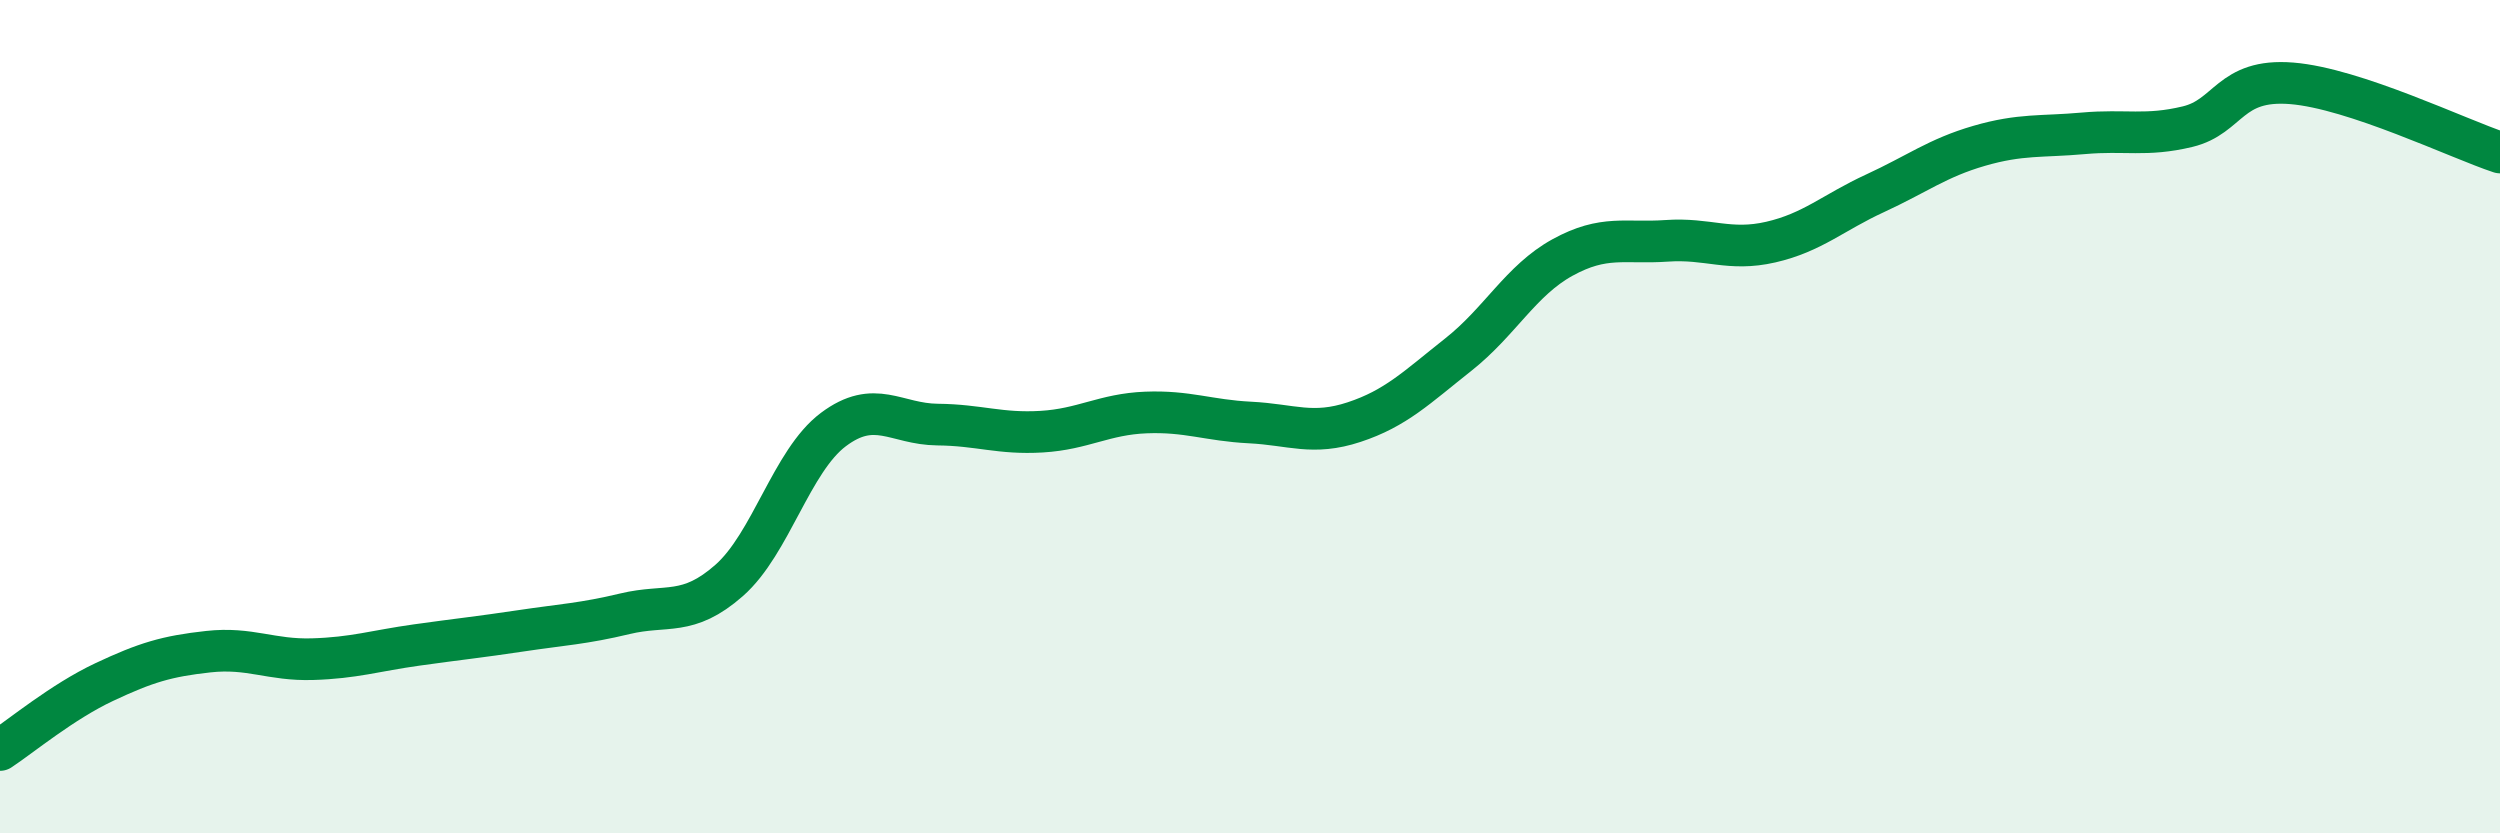 
    <svg width="60" height="20" viewBox="0 0 60 20" xmlns="http://www.w3.org/2000/svg">
      <path
        d="M 0,18 C 0.5,17.67 1.5,16.84 2.5,16.37 C 3.5,15.9 4,15.75 5,15.64 C 6,15.53 6.5,15.85 7.5,15.82 C 8.5,15.79 9,15.62 10,15.48 C 11,15.34 11.5,15.29 12.5,15.14 C 13.5,14.99 14,14.97 15,14.73 C 16,14.49 16.5,14.81 17.5,13.93 C 18.5,13.05 19,11.06 20,10.31 C 21,9.56 21.5,10.18 22.5,10.19 C 23.5,10.2 24,10.42 25,10.36 C 26,10.3 26.5,9.94 27.5,9.9 C 28.5,9.86 29,10.09 30,10.14 C 31,10.19 31.5,10.46 32.5,10.13 C 33.5,9.8 34,9.3 35,8.51 C 36,7.72 36.5,6.73 37.5,6.18 C 38.5,5.63 39,5.85 40,5.78 C 41,5.71 41.5,6.04 42.5,5.81 C 43.5,5.58 44,5.1 45,4.64 C 46,4.18 46.5,3.79 47.5,3.5 C 48.5,3.21 49,3.29 50,3.2 C 51,3.11 51.5,3.28 52.5,3.04 C 53.5,2.8 53.5,1.88 55,2 C 56.5,2.12 59,3.33 60,3.66L60 20L0 20Z"
        fill="#008740"
        opacity="0.1"
        stroke-linecap="round"
        stroke-linejoin="round"
      />
      <path
        d="M 0,18 C 0.5,17.67 1.5,16.84 2.5,16.37 C 3.5,15.9 4,15.75 5,15.64 C 6,15.53 6.5,15.85 7.5,15.82 C 8.5,15.79 9,15.62 10,15.48 C 11,15.34 11.5,15.29 12.5,15.14 C 13.5,14.99 14,14.97 15,14.73 C 16,14.49 16.5,14.81 17.5,13.93 C 18.5,13.05 19,11.06 20,10.31 C 21,9.56 21.5,10.18 22.5,10.19 C 23.5,10.2 24,10.42 25,10.36 C 26,10.3 26.5,9.94 27.5,9.9 C 28.5,9.86 29,10.09 30,10.14 C 31,10.19 31.5,10.46 32.5,10.13 C 33.5,9.8 34,9.3 35,8.51 C 36,7.72 36.5,6.73 37.5,6.18 C 38.5,5.63 39,5.85 40,5.78 C 41,5.71 41.5,6.04 42.5,5.81 C 43.5,5.58 44,5.1 45,4.64 C 46,4.18 46.5,3.79 47.5,3.5 C 48.5,3.21 49,3.29 50,3.2 C 51,3.11 51.5,3.28 52.5,3.04 C 53.5,2.8 53.5,1.88 55,2 C 56.5,2.12 59,3.33 60,3.66"
        stroke="#008740"
        stroke-width="1"
        fill="none"
        stroke-linecap="round"
        stroke-linejoin="round"
      />
    </svg>
  